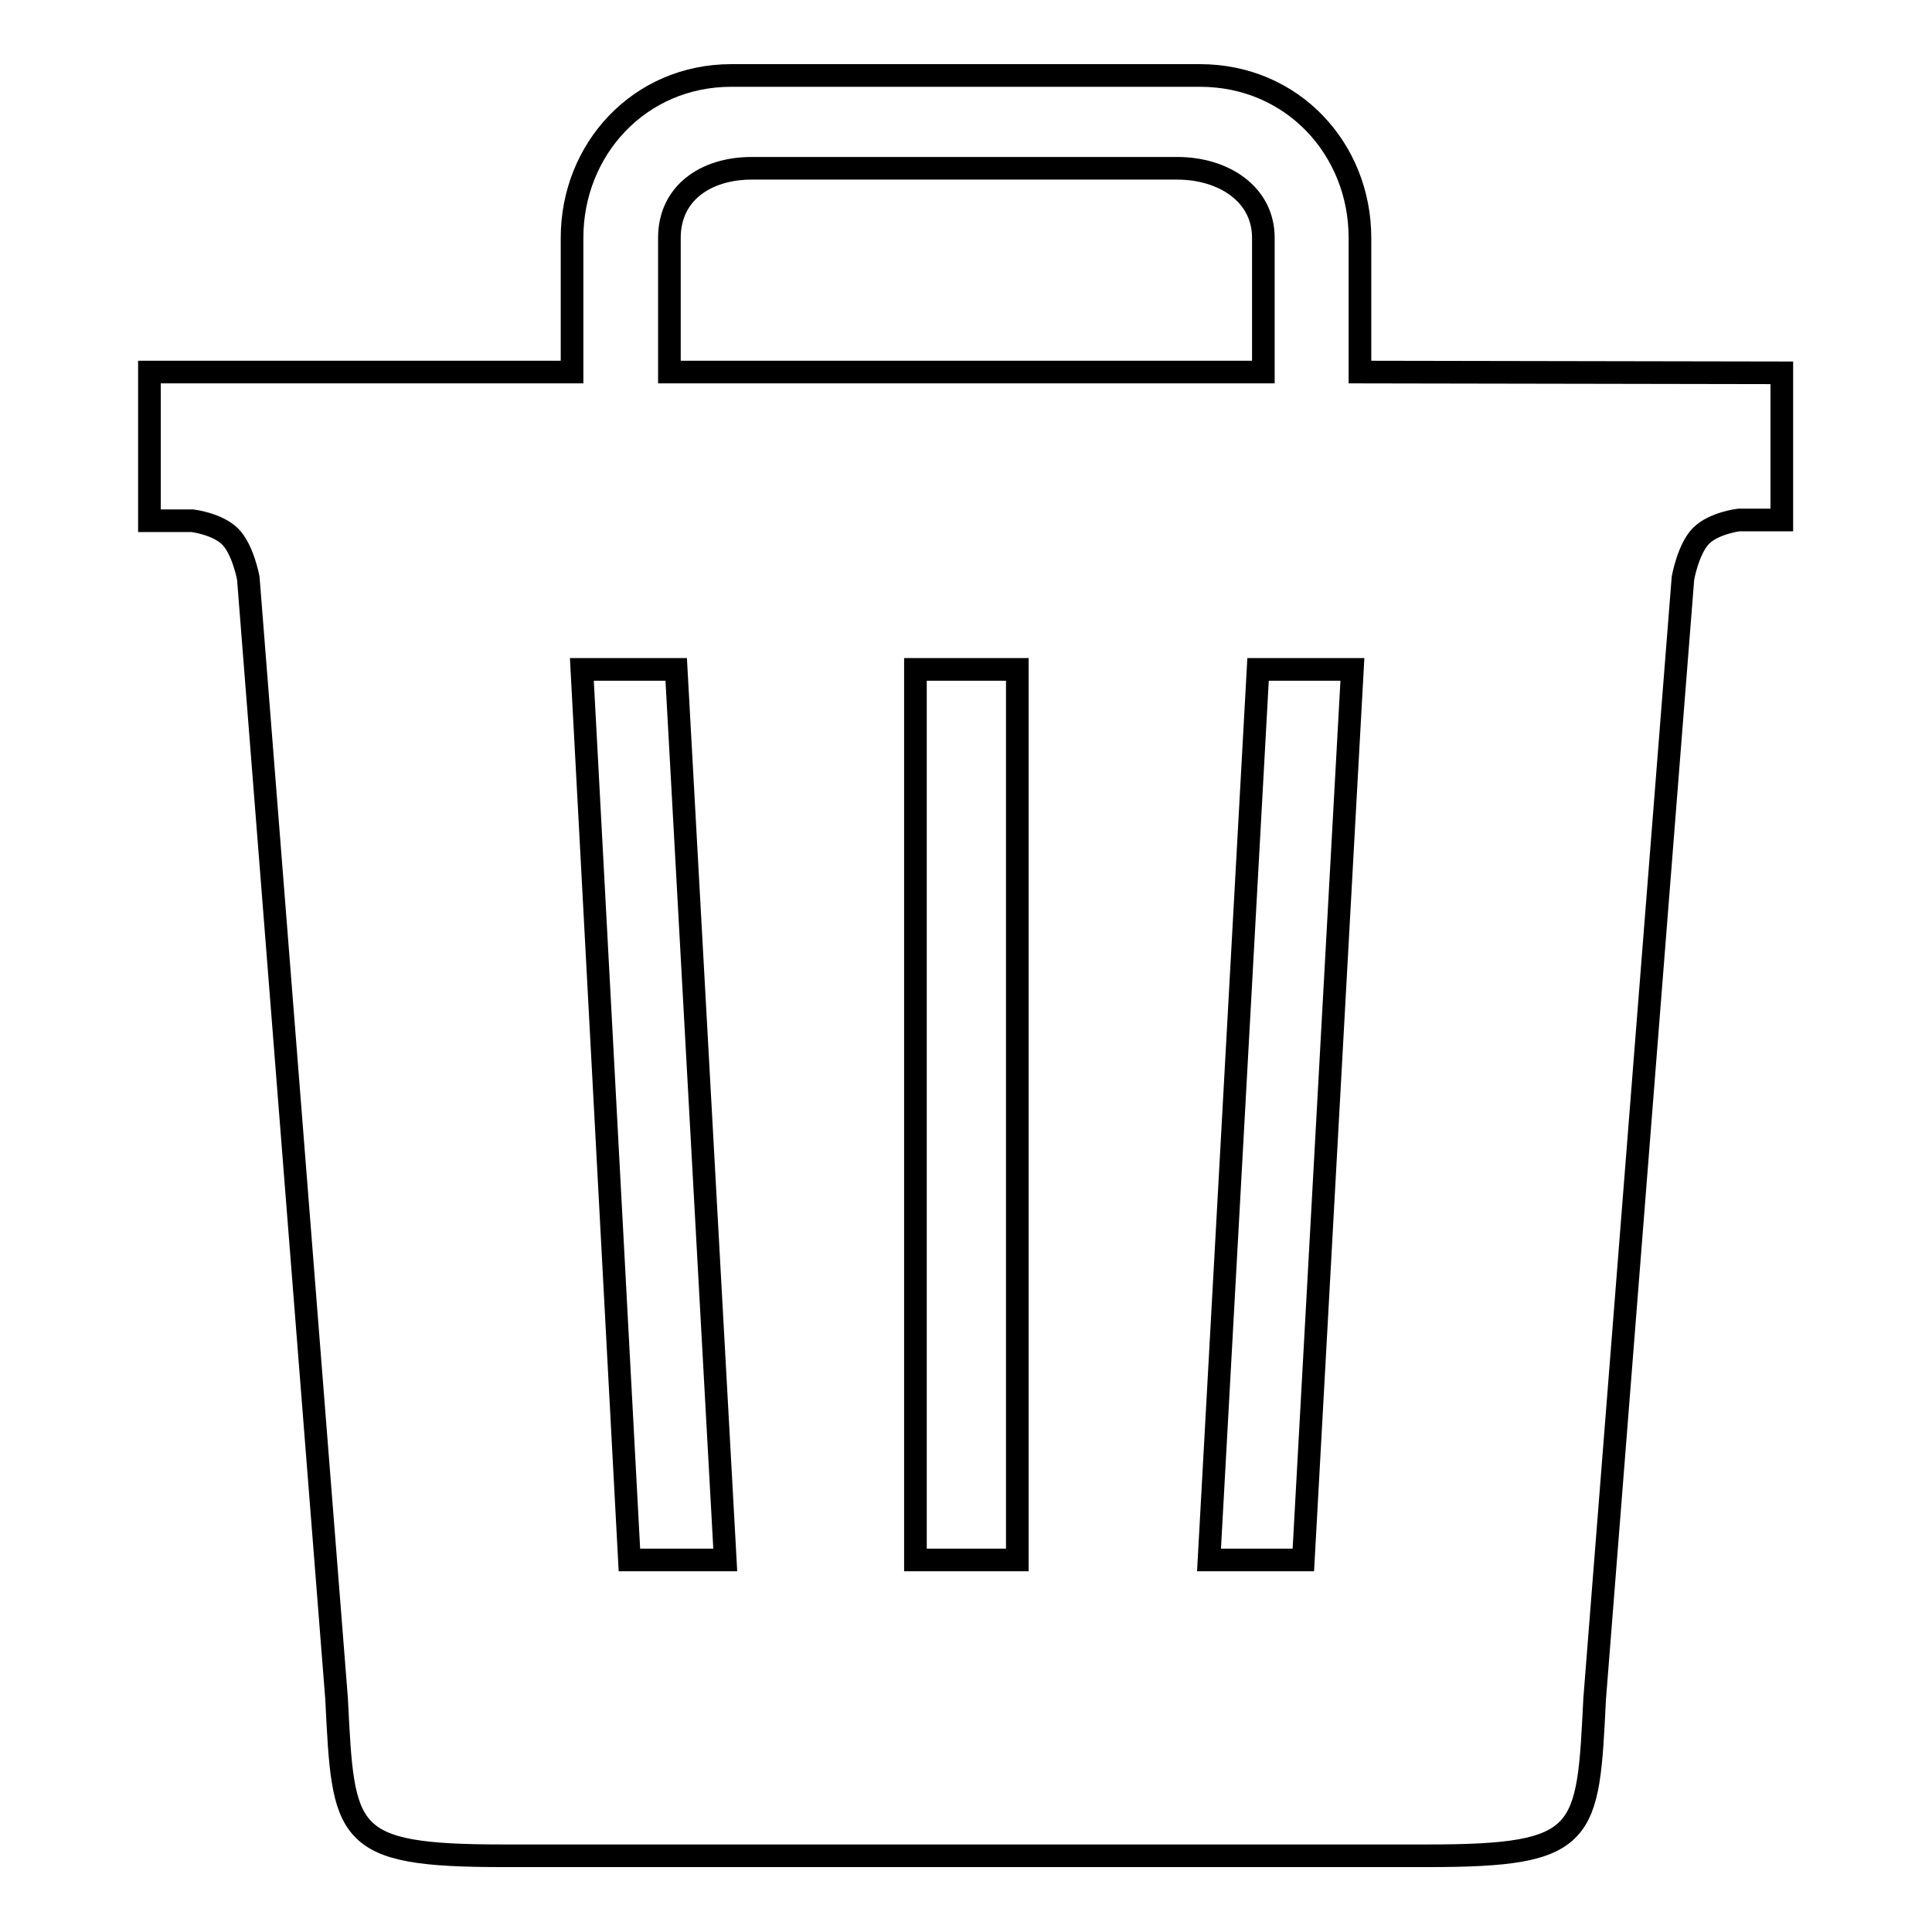 <?xml version="1.0" encoding="utf-8"?>
<!-- Svg Vector Icons : http://www.onlinewebfonts.com/icon -->
<!DOCTYPE svg PUBLIC "-//W3C//DTD SVG 1.1//EN" "http://www.w3.org/Graphics/SVG/1.1/DTD/svg11.dtd">
<svg version="1.1" xmlns="http://www.w3.org/2000/svg" xmlns:xlink="http://www.w3.org/1999/xlink" x="0px" y="0px" viewBox="0 0 256 256" enable-background="new 0 0 256 256" xml:space="preserve">
<g> <path stroke-width="3" fill-opacity="0" stroke="#000000"  d="M180.2,49.3V31.5c0-11.7-8.9-21.5-21.2-21.5H96.9c-12.2,0-21.1,9.8-21.1,21.5v17.8H19.8V69h5.7 c0,0,3.3,0.4,5,2.1c1.7,1.7,2.4,5.5,2.4,5.5l11.7,148.5c0.9,18.1,0.9,20.8,22.1,20.8h122.5c21.2,0,21.2-2.7,22.1-20.8l11.7-148.5 c0,0,0.7-3.9,2.4-5.6c1.7-1.7,5-2.1,5-2.1h5.7V49.4L180.2,49.3L180.2,49.3z M88.7,31.5c0-5.9,4.8-9.2,10.9-9.2h56.4 c6.1,0,11.4,3.4,11.4,9.2v17.8H88.7V31.5z M83.4,206.7l-6.3-118h12.5l6.5,118H83.4z M134.8,206.7h-13.5v-118h13.5V206.7z  M172.7,206.7h-12.5l6.5-118h12.5L172.7,206.7z"/></g>
</svg>